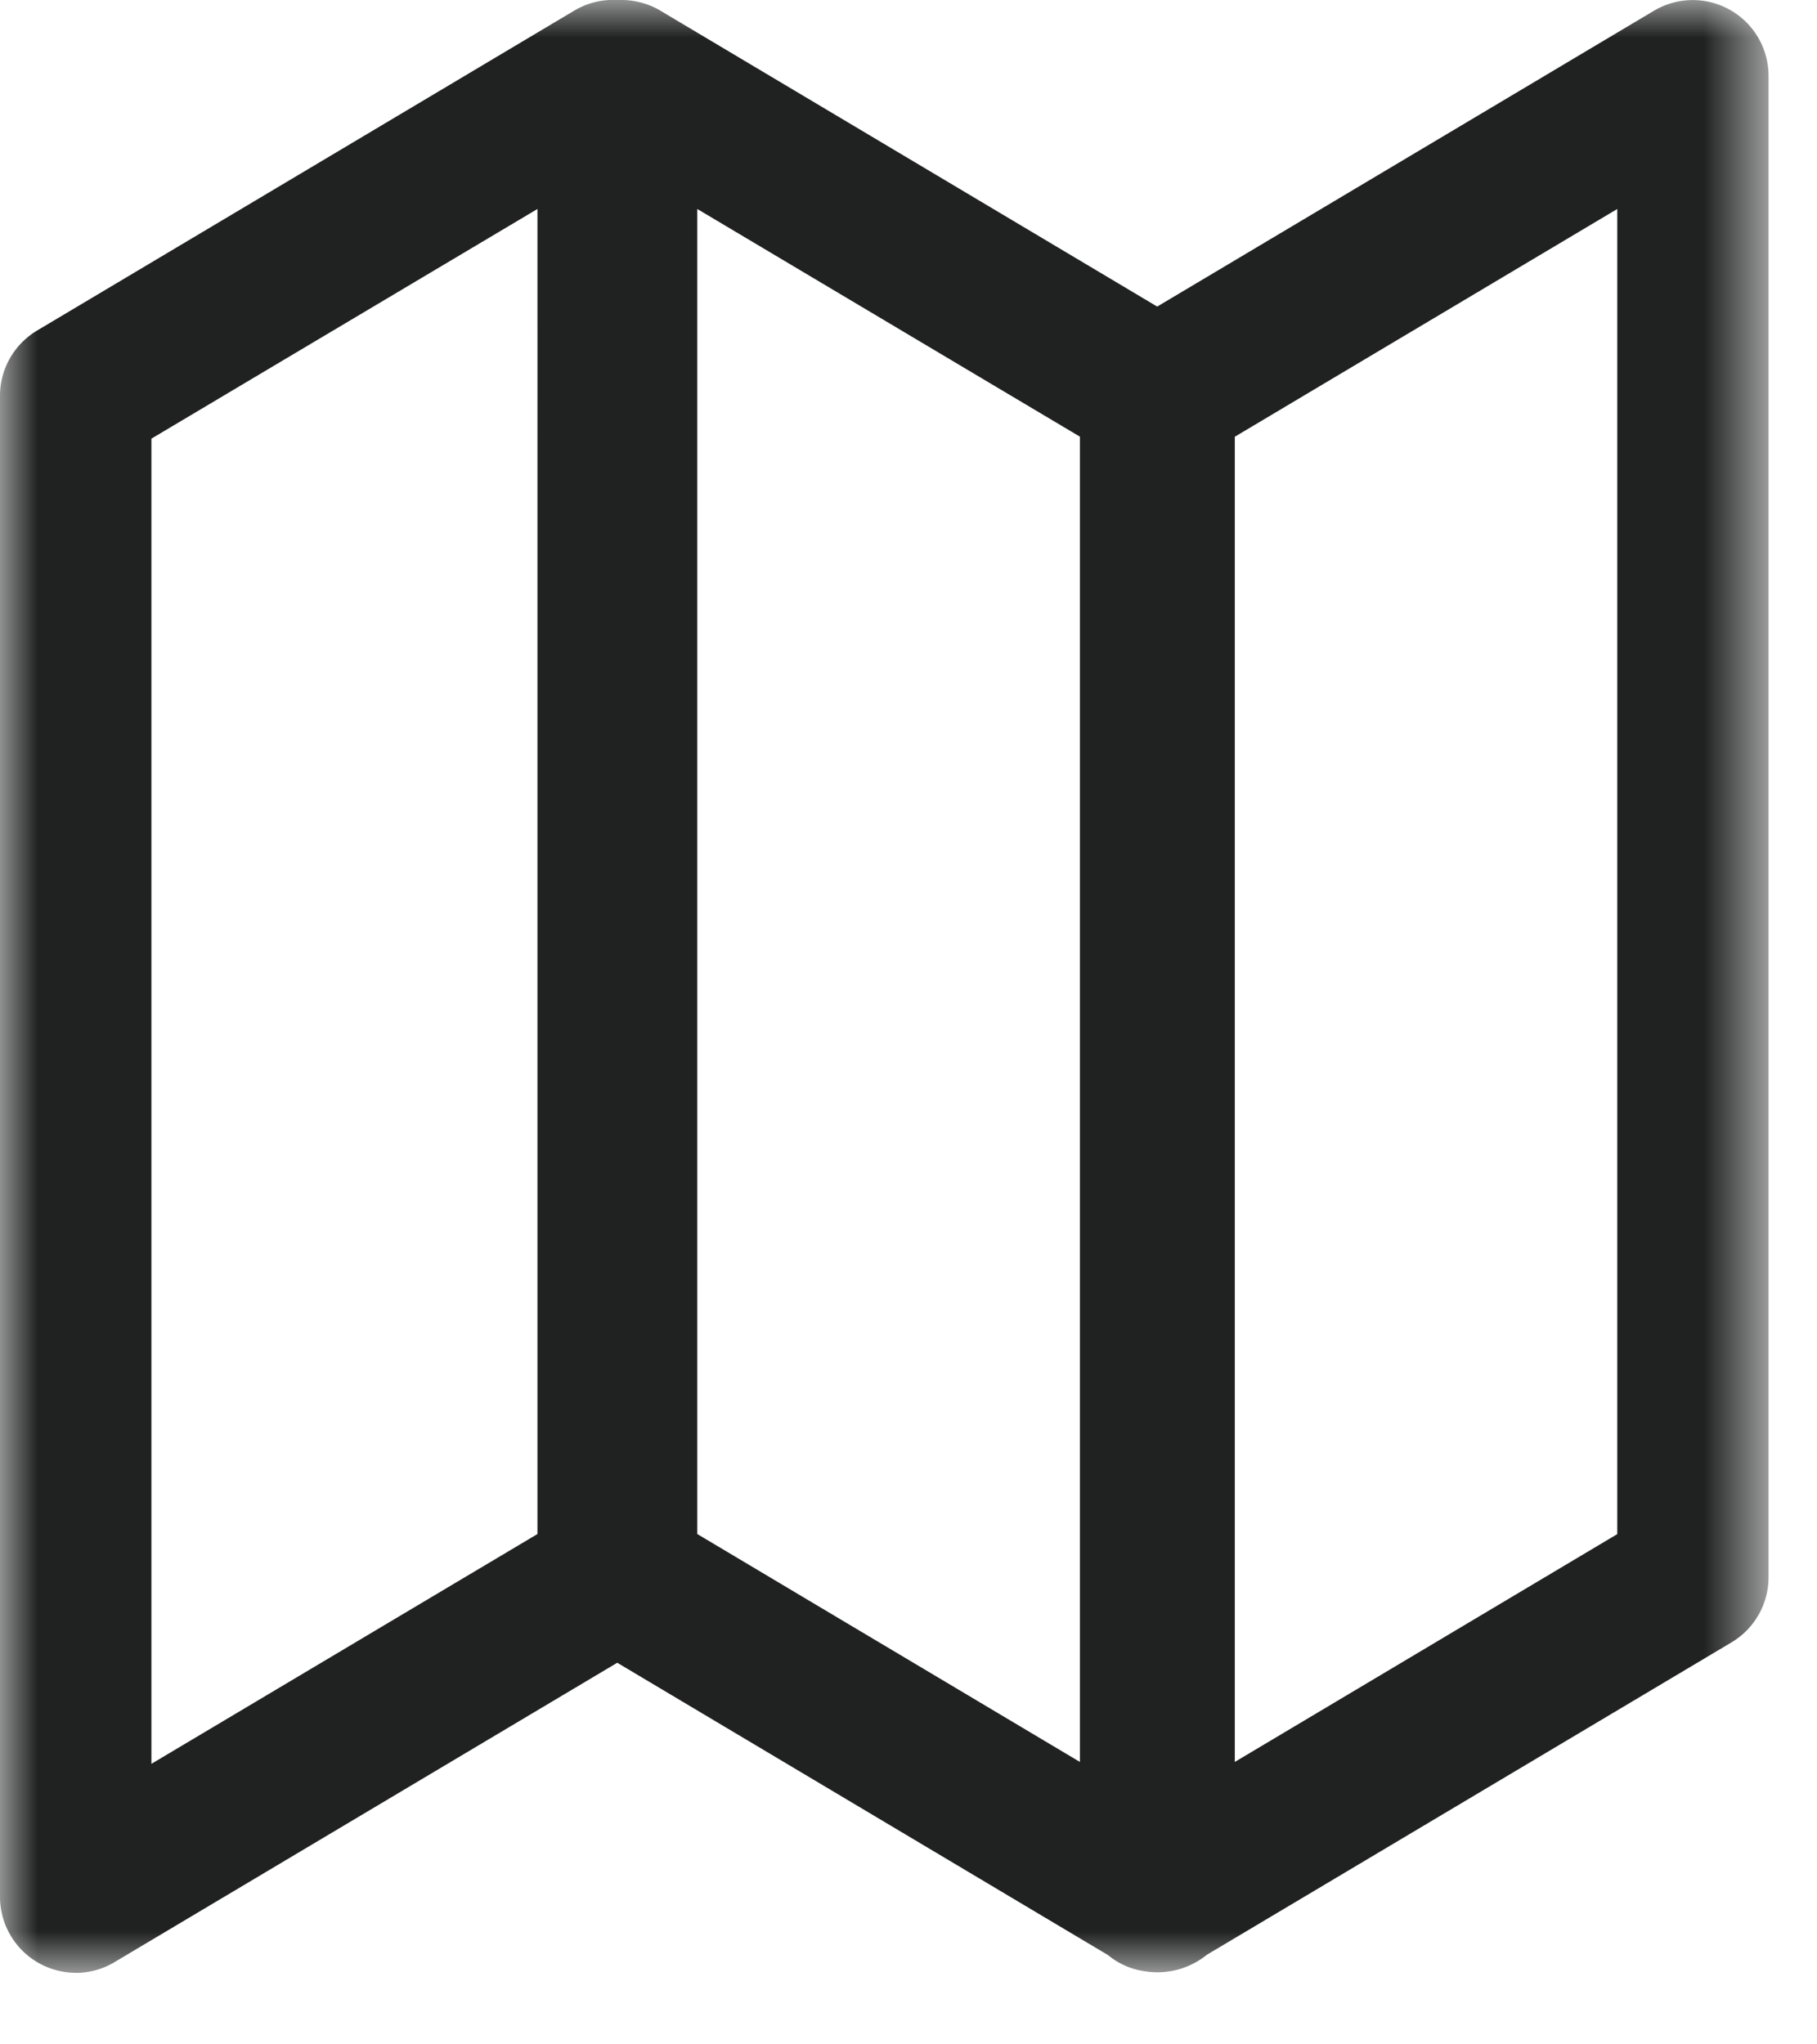 <svg xmlns="http://www.w3.org/2000/svg" xmlns:xlink="http://www.w3.org/1999/xlink" width="24" height="27" viewBox="0 0 24 27">
    <defs>
        <path id="a" d="M0 0h23.36v26.055H0z"/>
    </defs>
    <g fill="none" fill-rule="evenodd">
        <mask id="b" fill="#fff">
            <use xlink:href="#a"/>
        </mask>
        <path fill="#202121" d="M9.21 20.26l5.054 3.01V5.767L9.21 2.76V20.26zM16.31 5.768V23.27l5.052-3.009V2.76l-5.052 3.008zm-14.31.026v17.501l5.099-3.035V2.76L2 5.793zM1 26.055a1.004 1.004 0 0 1-1-1V5.226c0-.353.187-.679.489-.86L7.586.14a.987.987 0 0 1 .568-.139c.188-.01.395.035.569.14l6.562 3.908L21.85.14A1.001 1.001 0 0 1 23.36 1v19.83a1 1 0 0 1-.488.86l-6.933 4.128a1.033 1.033 0 0 1-.807.218.97.97 0 0 1-.498-.216l-6.481-3.86-6.642 3.955a.993.993 0 0 1-.512.141z" mask="url(#b)"/>
    </g>
</svg>
